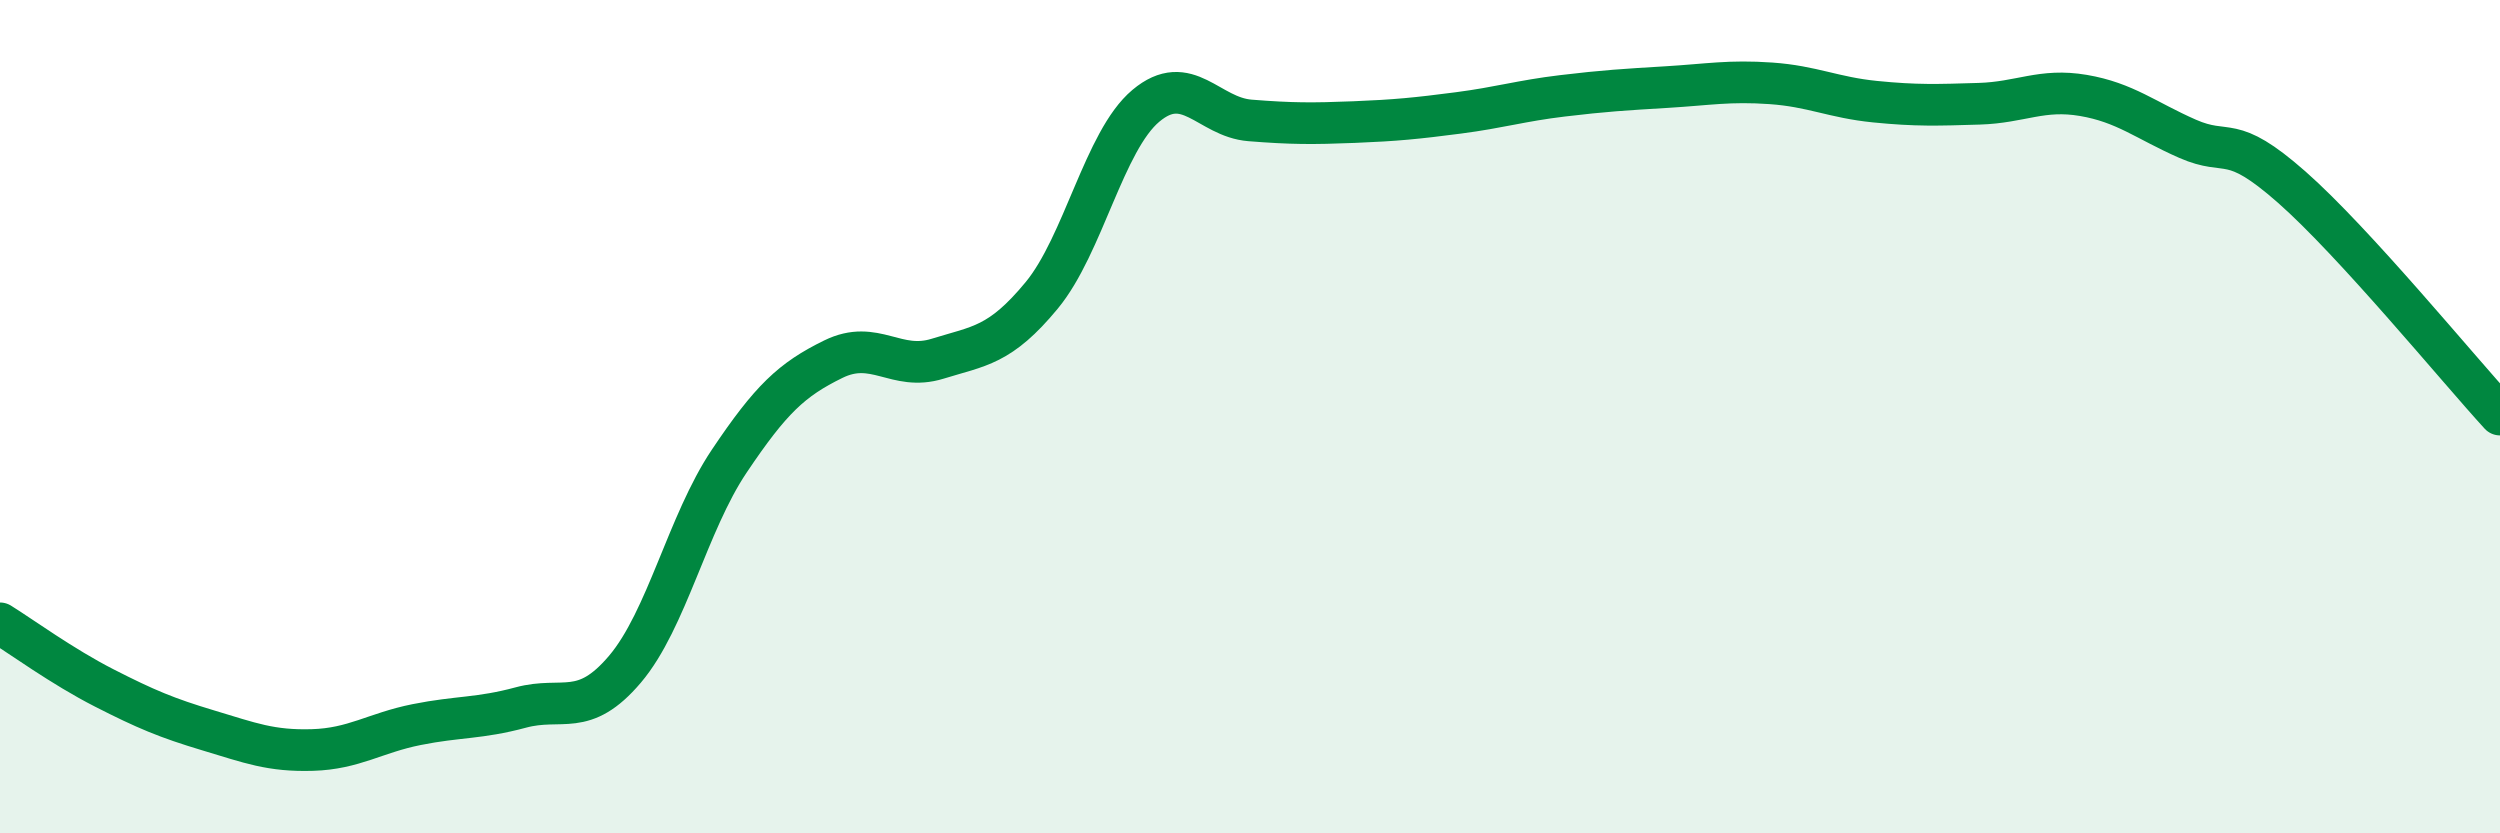 
    <svg width="60" height="20" viewBox="0 0 60 20" xmlns="http://www.w3.org/2000/svg">
      <path
        d="M 0,14.96 C 0.5,15.27 1.5,16 2.5,16.51 C 3.5,17.02 4,17.23 5,17.53 C 6,17.83 6.5,18.03 7.5,18 C 8.5,17.97 9,17.59 10,17.39 C 11,17.19 11.5,17.25 12.5,16.98 C 13.5,16.71 14,17.24 15,16.06 C 16,14.88 16.5,12.56 17.5,11.07 C 18.5,9.58 19,9.11 20,8.62 C 21,8.13 21.5,8.92 22.5,8.61 C 23.5,8.3 24,8.3 25,7.09 C 26,5.88 26.5,3.38 27.5,2.54 C 28.5,1.7 29,2.81 30,2.89 C 31,2.97 31.5,2.97 32.5,2.93 C 33.5,2.89 34,2.84 35,2.71 C 36,2.58 36.5,2.42 37.5,2.3 C 38.5,2.18 39,2.15 40,2.09 C 41,2.03 41.5,1.93 42.5,2 C 43.5,2.07 44,2.34 45,2.44 C 46,2.54 46.5,2.52 47.5,2.49 C 48.5,2.46 49,2.12 50,2.29 C 51,2.46 51.5,2.89 52.5,3.33 C 53.5,3.77 53.5,3.17 55,4.49 C 56.5,5.81 59,8.86 60,9.95L60 20L0 20Z"
        fill="#008740"
        opacity="0.1"
        stroke-linecap="round"
        stroke-linejoin="round"
      />
      <path
        d="M 0,14.96 C 0.5,15.27 1.5,16 2.5,16.51 C 3.5,17.02 4,17.23 5,17.53 C 6,17.83 6.5,18.03 7.5,18 C 8.5,17.97 9,17.59 10,17.39 C 11,17.19 11.5,17.25 12.5,16.98 C 13.5,16.71 14,17.24 15,16.06 C 16,14.88 16.5,12.56 17.5,11.07 C 18.5,9.58 19,9.11 20,8.62 C 21,8.13 21.5,8.92 22.5,8.61 C 23.5,8.3 24,8.3 25,7.09 C 26,5.88 26.5,3.38 27.5,2.54 C 28.5,1.7 29,2.81 30,2.89 C 31,2.97 31.5,2.97 32.5,2.93 C 33.5,2.89 34,2.84 35,2.71 C 36,2.58 36.5,2.42 37.5,2.3 C 38.5,2.18 39,2.15 40,2.09 C 41,2.03 41.5,1.93 42.5,2 C 43.5,2.07 44,2.34 45,2.44 C 46,2.54 46.5,2.52 47.5,2.49 C 48.5,2.46 49,2.12 50,2.29 C 51,2.46 51.5,2.89 52.5,3.33 C 53.5,3.77 53.5,3.17 55,4.49 C 56.5,5.81 59,8.86 60,9.95"
        stroke="#008740"
        stroke-width="1"
        fill="none"
        stroke-linecap="round"
        stroke-linejoin="round"
      />
    </svg>
  